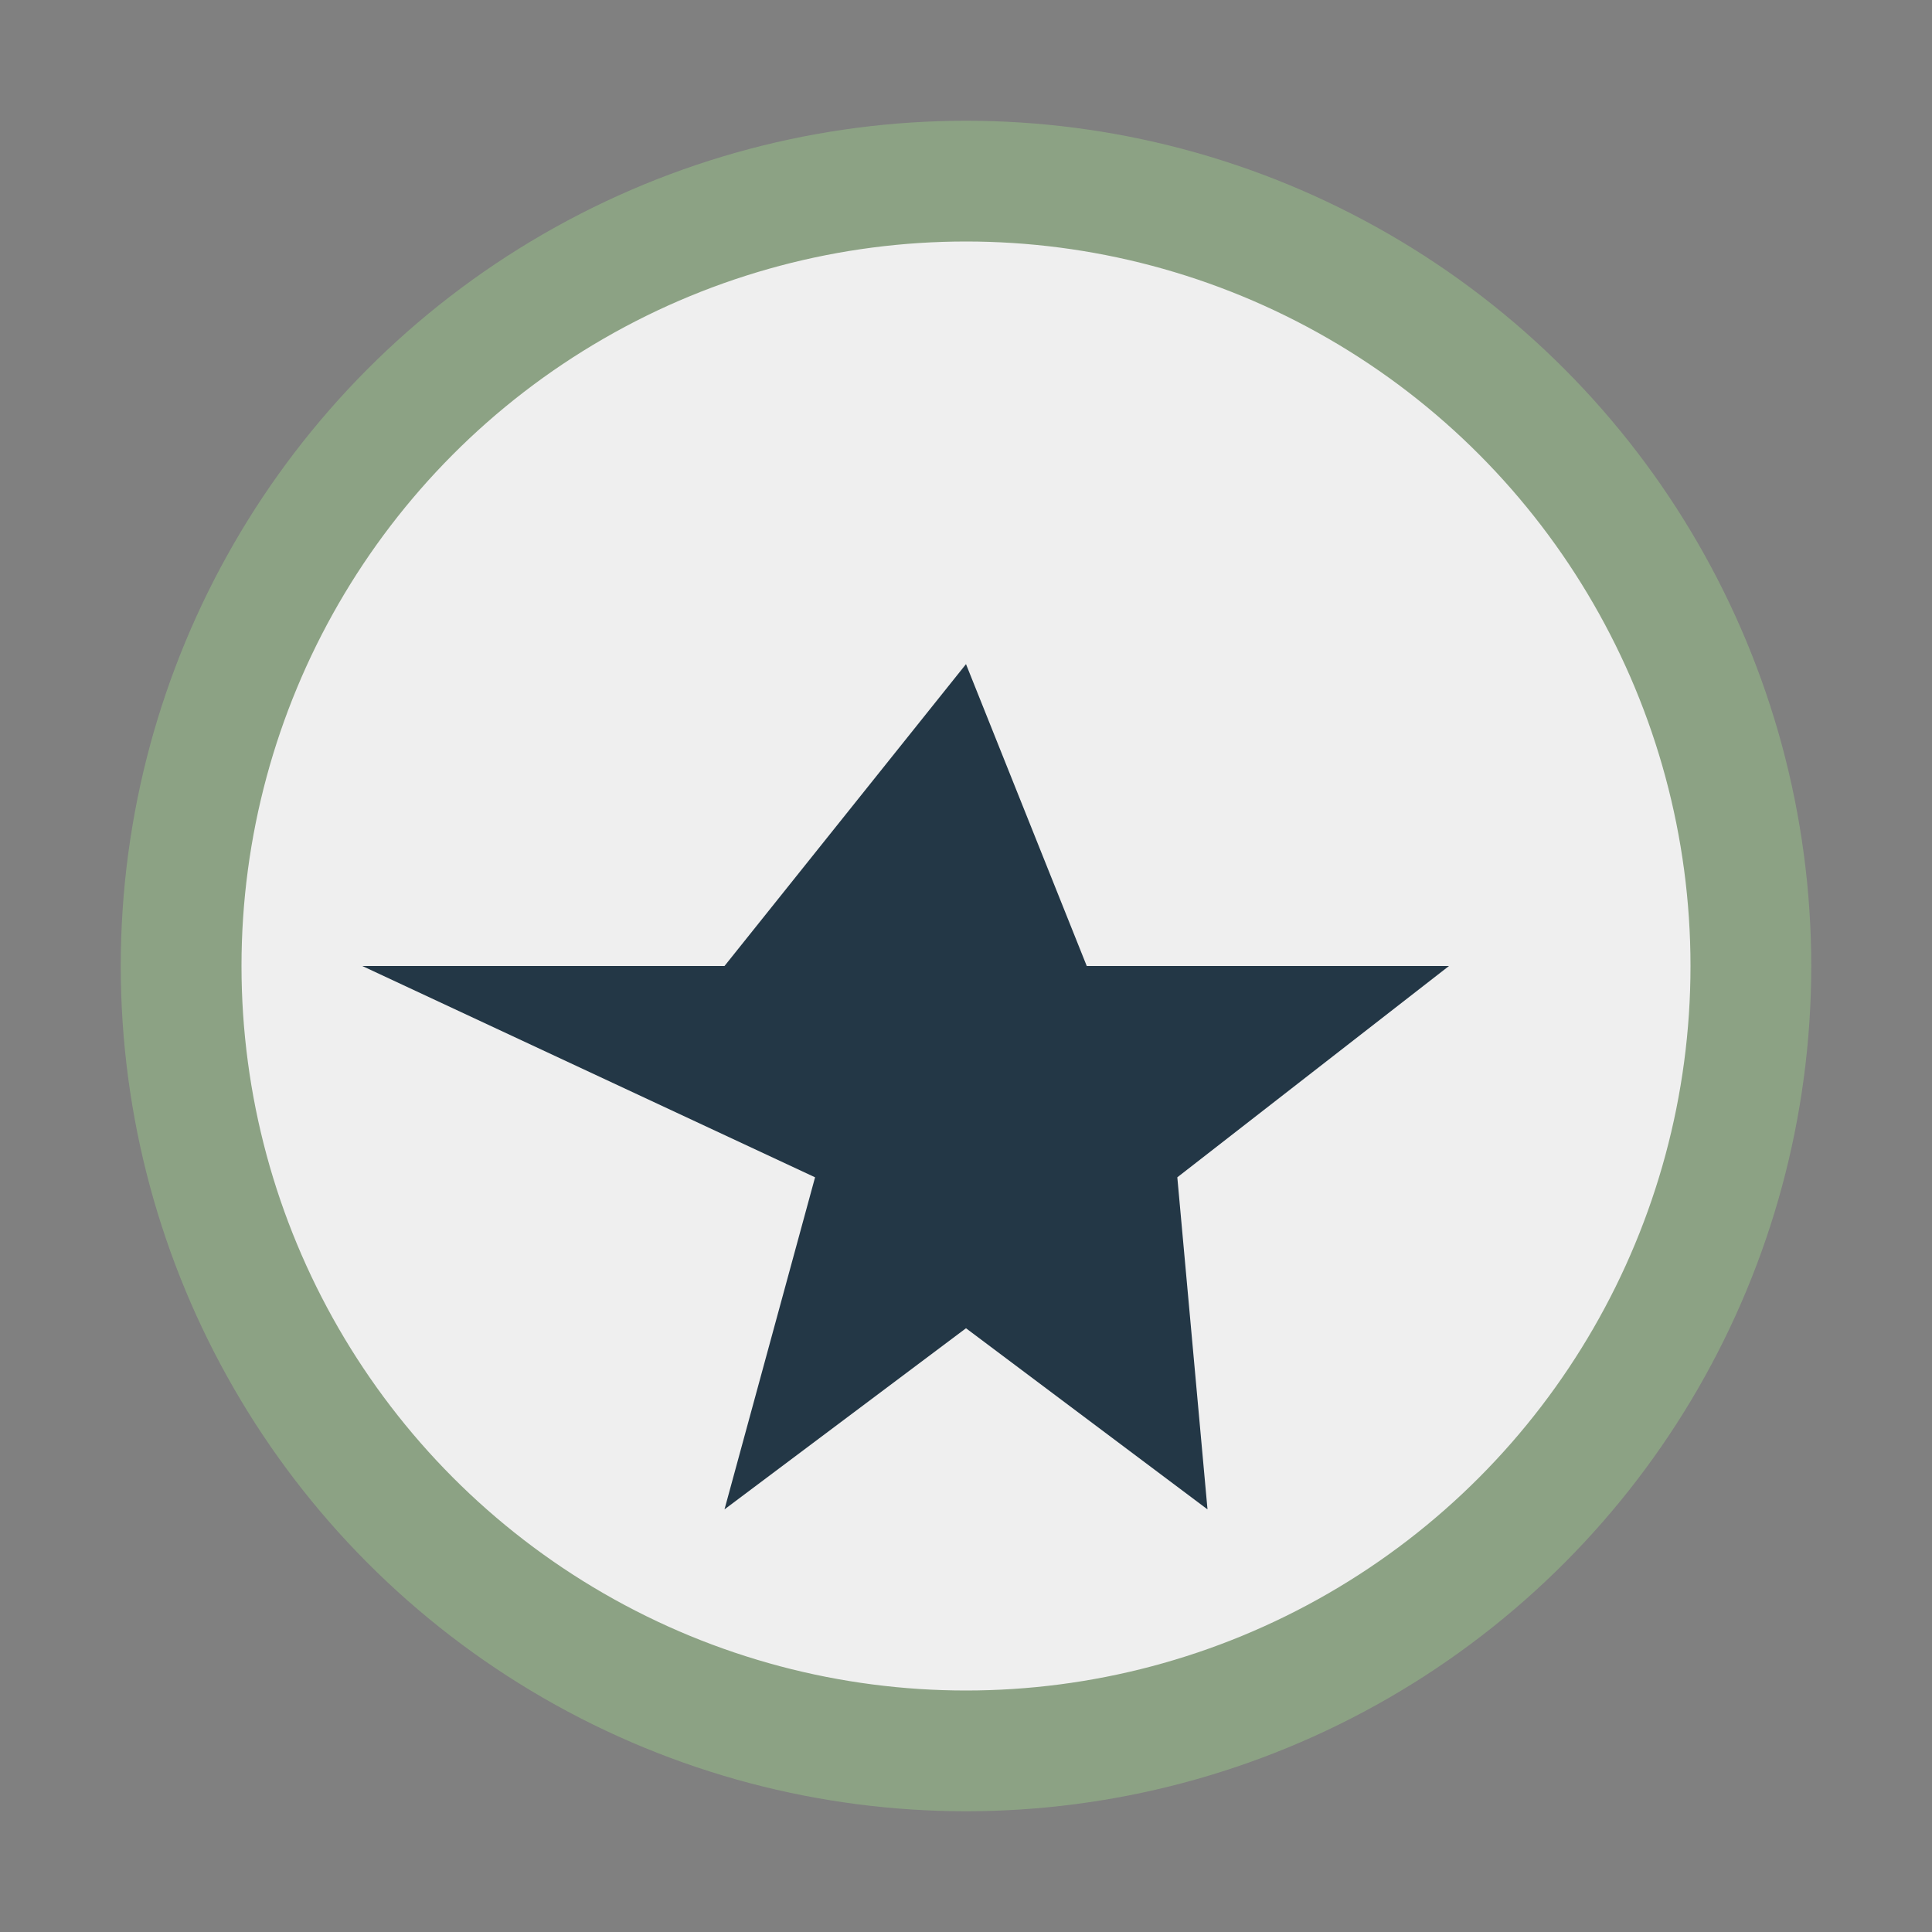 <?xml version="1.0" encoding="UTF-8"?>
<svg xmlns="http://www.w3.org/2000/svg" width="32" height="32" viewBox="0 0 32 32"><rect x="0" y="0" width="32" height="32" fill="#808080" stroke="none"/><circle cx="16" cy="16" r="13" fill="#EFEFEF" stroke="#8CA284" stroke-width="2"/><path d="M16 11l2 5h6l-4.5 3.5L20 25l-4-3-4 3 1.5-5.5L6 16h6z" fill="#233746"/></svg>